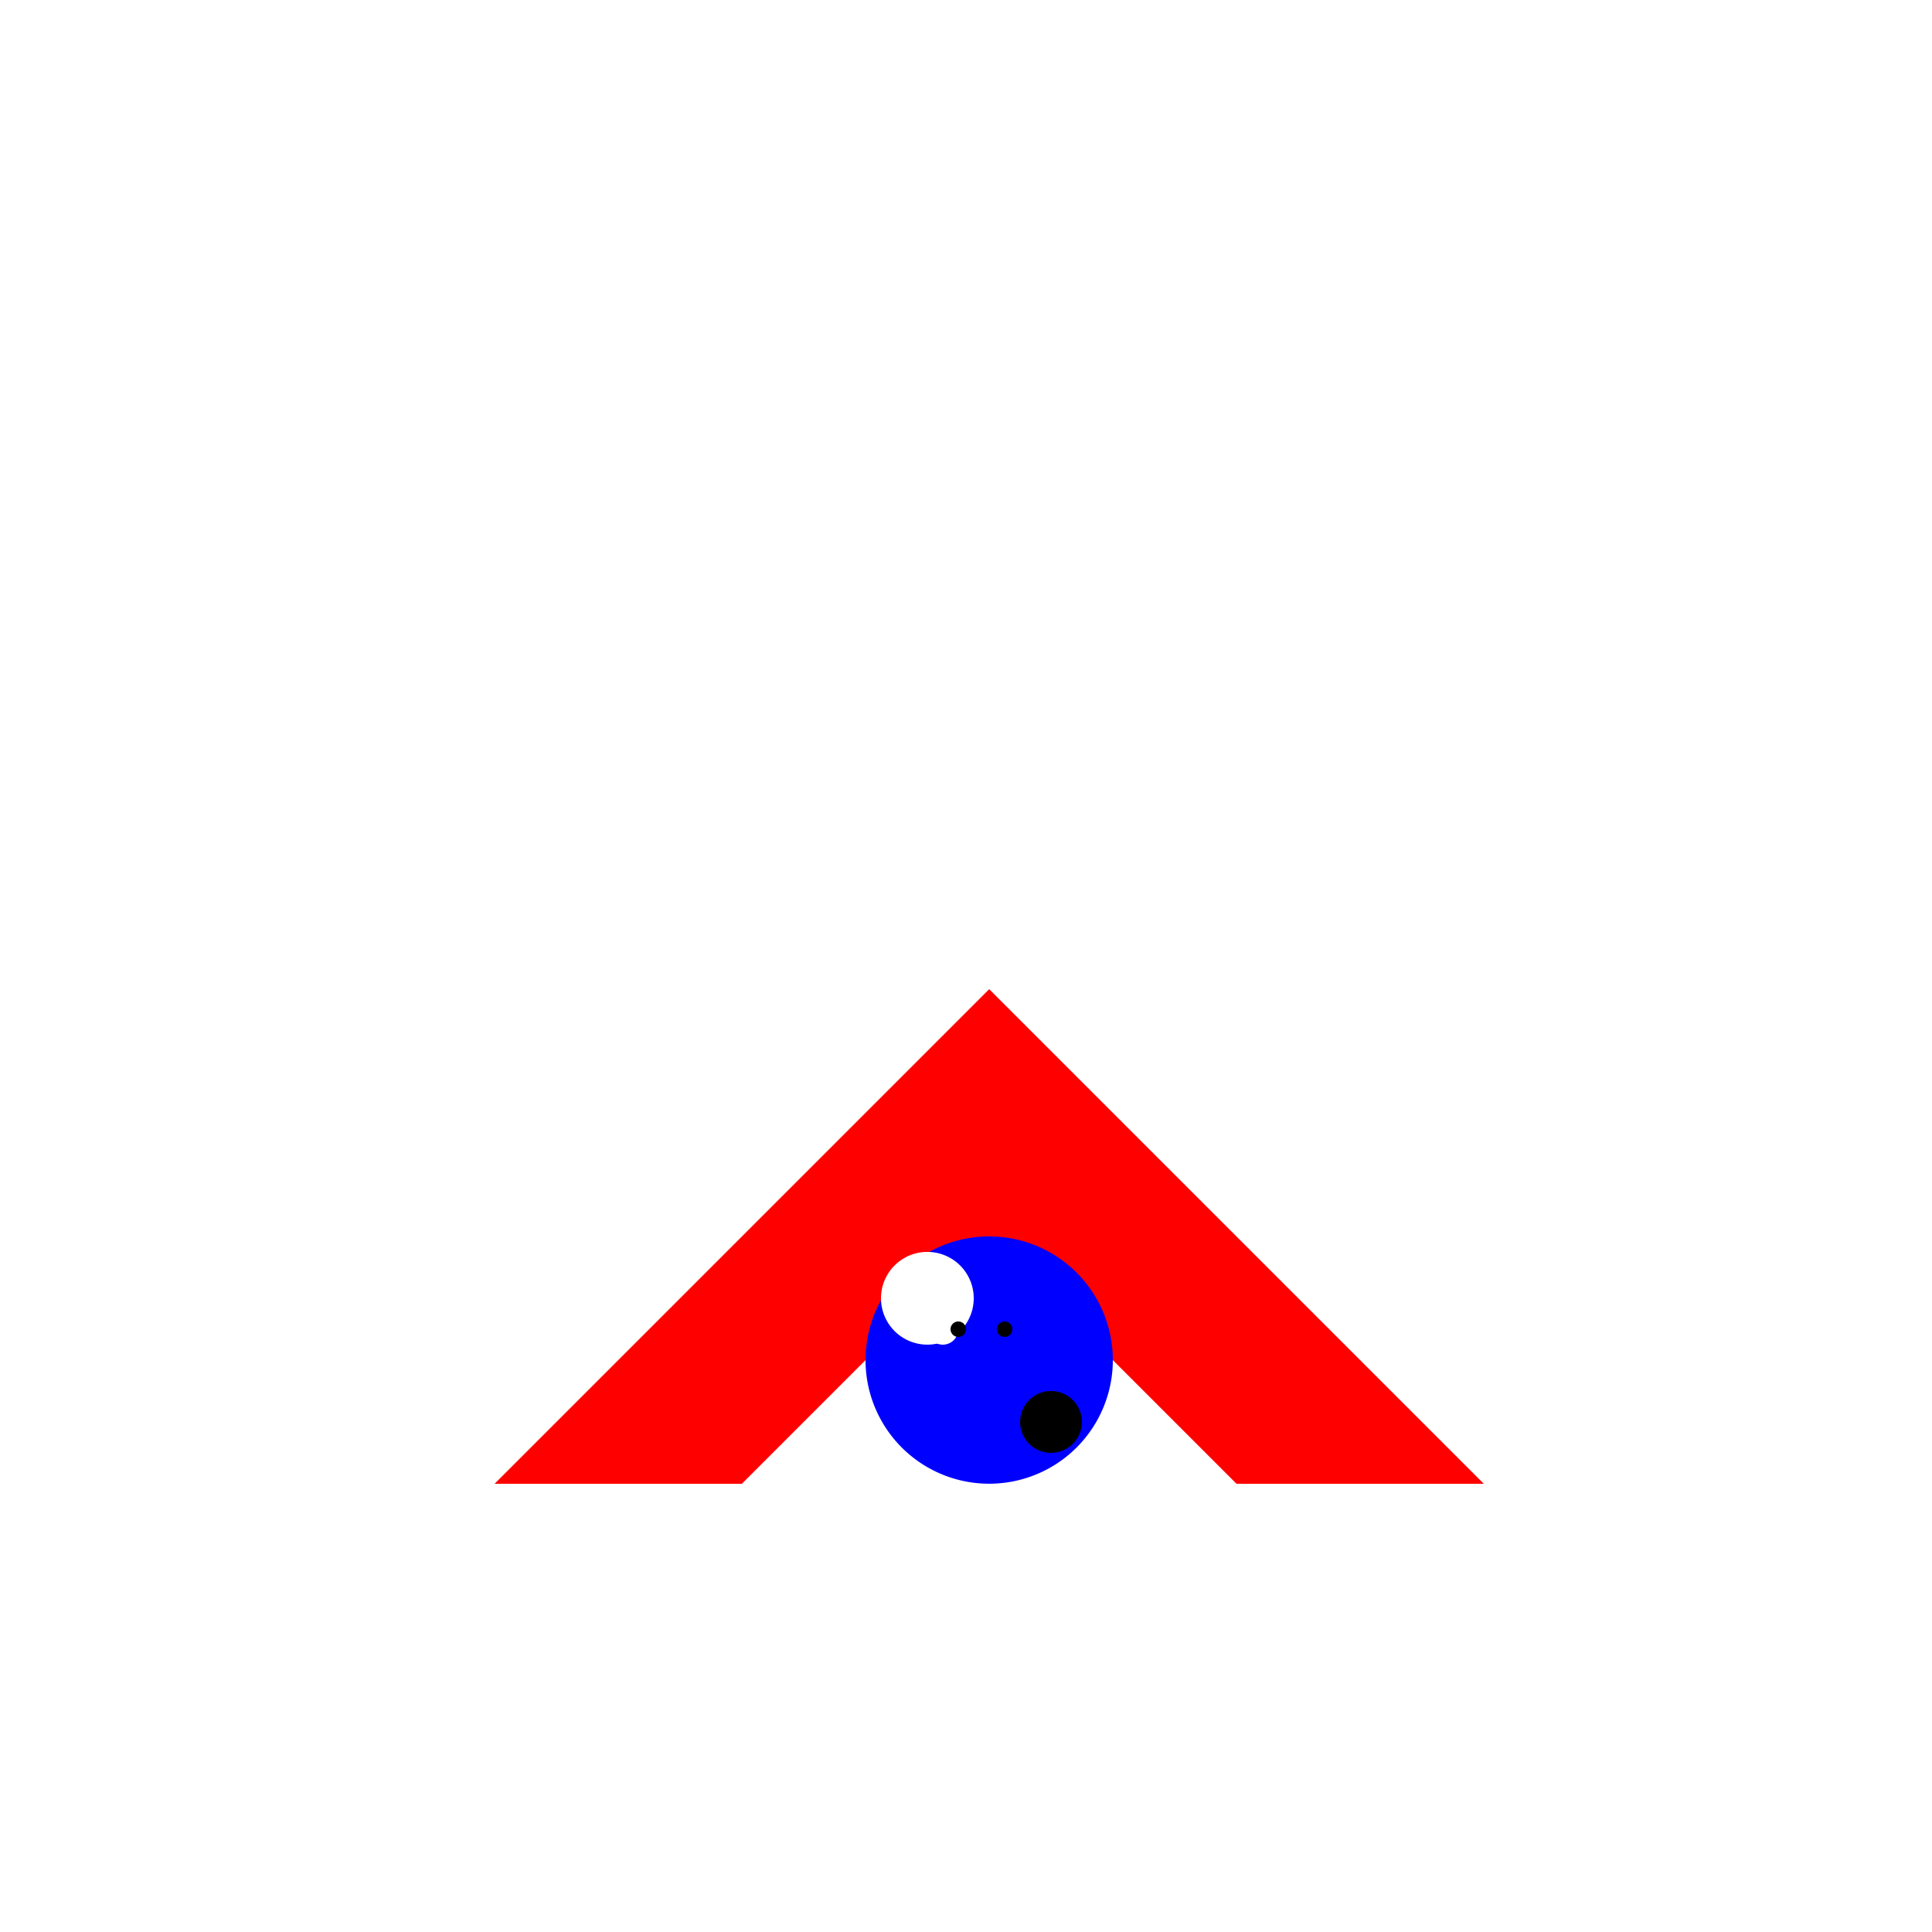 <!--

Generated by DrawGPT.
Free, open source, AI generated images in SVG, PNG, and HTML Canvas format.
https://drawgpt.ai

Created: 2023-09-27T04:22:37.723Z
Link: https://drawgpt.ai/prompt/90507/

-->
<svg xmlns="http://www.w3.org/2000/svg" xmlns:xlink="http://www.w3.org/1999/xlink" width="500" height="500"><defs/><g><rect fill="#FFFFFF" stroke="none" x="0" y="0" width="512" height="512"/><path fill="#FF0000" stroke="none" paint-order="stroke fill markers" d=" M 256 256 L 128 384 L 384 384 Z"/><path fill="#FFFFFF" stroke="none" paint-order="stroke fill markers" d=" M 256 320 L 192 384 L 320 384 Z"/><path fill="#0000FF" stroke="none" paint-order="stroke fill markers" d=" M 288 352 A 32 32 0 1 1 288 351.968"/><path fill="#FFFFFF" stroke="none" paint-order="stroke fill markers" d=" M 252 336 A 12 12 0 1 1 252 335.988"/><path fill="#000000" stroke="none" paint-order="stroke fill markers" d=" M 280 368 A 8 8 0 1 1 280 367.992"/><path fill="#FFFFFF" stroke="none" paint-order="stroke fill markers" d=" M 248 344 A 4 4 0 1 1 248 343.996"/><path fill="#000000" stroke="none" paint-order="stroke fill markers" d=" M 250 344 A 2 2 0 1 1 250 343.998"/><path fill="#000000" stroke="none" paint-order="stroke fill markers" d=" M 262 344 A 2 2 0 1 1 262 343.998"/></g></svg>